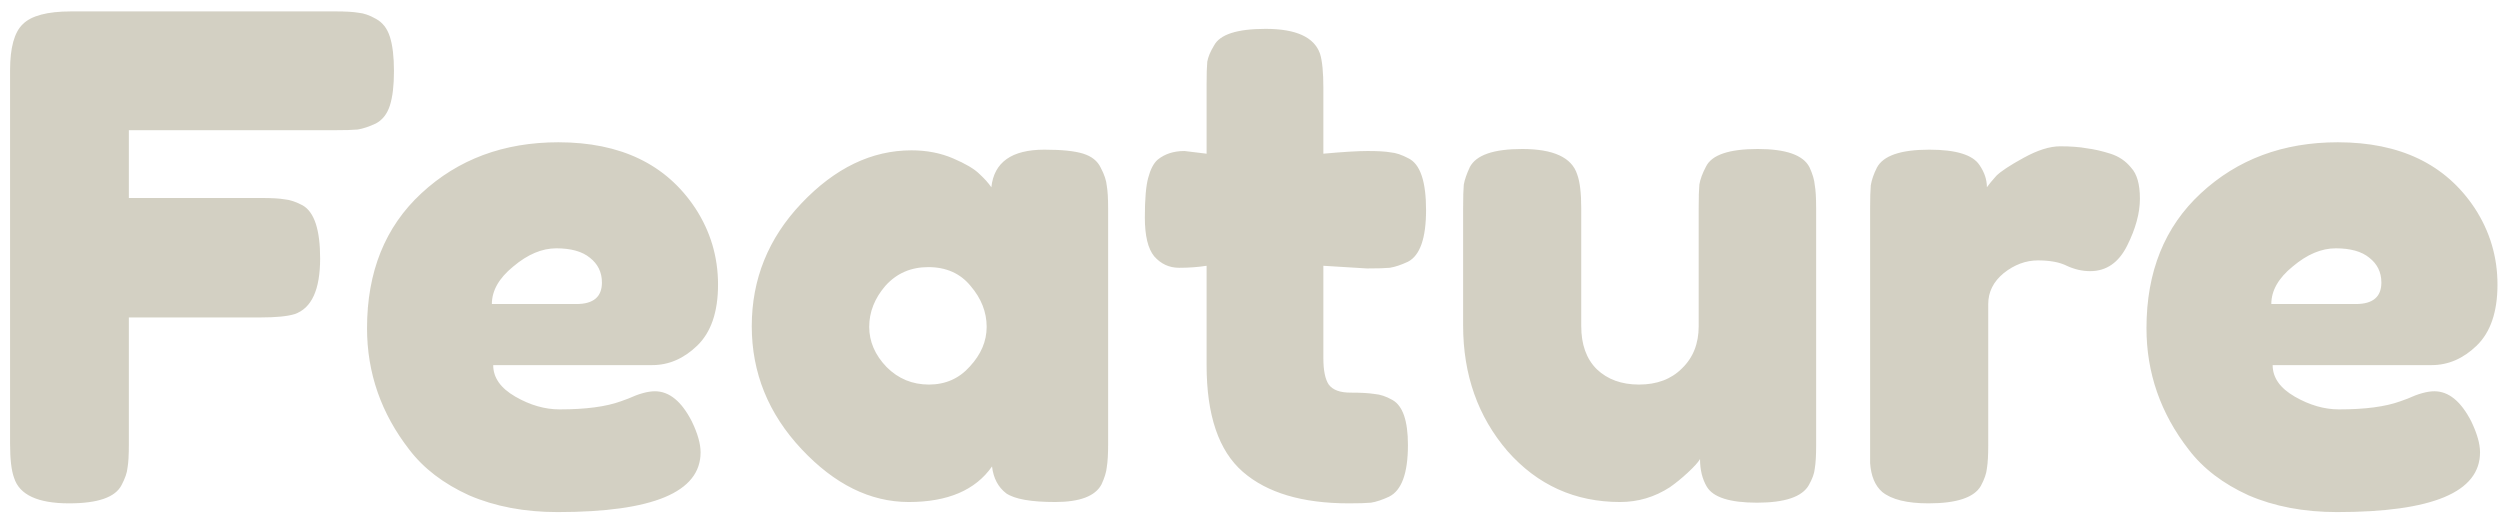 <svg width="149" height="31" viewBox="0 0 149 31" fill="none" xmlns="http://www.w3.org/2000/svg">
<path d="M20 0.68C20.613 0.68 21.067 0.707 21.36 0.76C21.68 0.787 22.027 0.907 22.4 1.12C22.8 1.333 23.08 1.693 23.24 2.2C23.4 2.707 23.48 3.387 23.48 4.24C23.48 5.093 23.4 5.773 23.24 6.28C23.08 6.787 22.8 7.147 22.4 7.36C22 7.547 21.64 7.667 21.32 7.72C21.027 7.747 20.56 7.76 19.92 7.76H7.68V11.8H15.56C16.2 11.8 16.667 11.827 16.96 11.88C17.28 11.907 17.64 12.027 18.04 12.24C18.733 12.64 19.08 13.693 19.08 15.4C19.08 17.267 18.573 18.373 17.56 18.72C17.133 18.853 16.453 18.92 15.52 18.92H7.68V26.48C7.68 27.12 7.653 27.587 7.6 27.88C7.573 28.173 7.453 28.52 7.24 28.92C6.867 29.64 5.827 30 4.12 30C2.253 30 1.16 29.493 0.84 28.48C0.68 28.053 0.6 27.373 0.6 26.44V4.2C0.6 2.84 0.853 1.92 1.36 1.44C1.867 0.933 2.827 0.68 4.24 0.68H20ZM42.795 16.96C42.795 18.587 42.382 19.8 41.555 20.6C40.755 21.373 39.862 21.76 38.875 21.76H29.395C29.395 22.507 29.835 23.133 30.715 23.64C31.595 24.147 32.475 24.4 33.355 24.4C34.902 24.4 36.115 24.24 36.995 23.92L37.435 23.76C38.075 23.467 38.608 23.32 39.035 23.32C39.888 23.32 40.622 23.92 41.235 25.12C41.582 25.84 41.755 26.453 41.755 26.96C41.755 29.333 38.915 30.52 33.235 30.52C31.262 30.52 29.502 30.187 27.955 29.52C26.435 28.827 25.248 27.92 24.395 26.8C22.715 24.64 21.875 22.227 21.875 19.56C21.875 16.2 22.955 13.52 25.115 11.52C27.302 9.493 30.022 8.48 33.275 8.48C36.982 8.48 39.702 9.787 41.435 12.4C42.342 13.787 42.795 15.307 42.795 16.96ZM34.355 18.12C35.368 18.12 35.875 17.693 35.875 16.84C35.875 16.227 35.635 15.733 35.155 15.36C34.702 14.987 34.035 14.8 33.155 14.8C32.302 14.8 31.448 15.16 30.595 15.88C29.742 16.573 29.315 17.32 29.315 18.12H34.355ZM59.085 11.16C59.245 9.667 60.298 8.92 62.245 8.92C63.285 8.92 64.058 9 64.565 9.16C65.071 9.32 65.418 9.6 65.605 10C65.818 10.4 65.938 10.76 65.965 11.08C66.018 11.373 66.045 11.827 66.045 12.44V26.44C66.045 27.053 66.018 27.52 65.965 27.84C65.938 28.133 65.831 28.48 65.645 28.88C65.271 29.573 64.351 29.92 62.885 29.92C61.445 29.92 60.471 29.747 59.965 29.4C59.485 29.027 59.205 28.493 59.125 27.8C58.138 29.213 56.485 29.92 54.165 29.92C51.871 29.92 49.738 28.867 47.765 26.76C45.791 24.653 44.805 22.213 44.805 19.44C44.805 16.64 45.791 14.2 47.765 12.12C49.765 10.013 51.951 8.96 54.325 8.96C55.231 8.96 56.058 9.12 56.805 9.44C57.551 9.76 58.071 10.067 58.365 10.36C58.658 10.627 58.898 10.893 59.085 11.16ZM51.805 19.48C51.805 20.36 52.151 21.16 52.845 21.88C53.538 22.573 54.378 22.92 55.365 22.92C56.351 22.92 57.165 22.56 57.805 21.84C58.471 21.12 58.805 20.333 58.805 19.48C58.805 18.6 58.485 17.787 57.845 17.04C57.231 16.293 56.391 15.92 55.325 15.92C54.285 15.92 53.431 16.293 52.765 17.04C52.125 17.787 51.805 18.6 51.805 19.48ZM81.473 16L78.873 15.84V21.36C78.873 22.08 78.98 22.6 79.193 22.92C79.433 23.24 79.859 23.4 80.473 23.4C81.113 23.4 81.593 23.427 81.913 23.48C82.26 23.507 82.62 23.627 82.993 23.84C83.606 24.187 83.913 25.08 83.913 26.52C83.913 28.2 83.54 29.227 82.793 29.6C82.393 29.787 82.033 29.907 81.713 29.96C81.419 29.987 80.98 30 80.393 30C77.62 30 75.513 29.373 74.073 28.12C72.633 26.867 71.913 24.747 71.913 21.76V15.84C71.406 15.92 70.859 15.96 70.273 15.96C69.686 15.96 69.193 15.733 68.793 15.28C68.419 14.827 68.233 14.053 68.233 12.96C68.233 11.867 68.299 11.08 68.433 10.6C68.566 10.093 68.753 9.733 68.993 9.52C69.419 9.173 69.953 9 70.593 9L71.913 9.16V5.04C71.913 4.427 71.926 3.973 71.953 3.68C72.006 3.387 72.139 3.067 72.353 2.72C72.7 2.053 73.726 1.72 75.433 1.72C77.246 1.72 78.326 2.213 78.673 3.2C78.806 3.627 78.873 4.307 78.873 5.24V9.16C80.046 9.053 80.926 9 81.513 9C82.126 9 82.579 9.027 82.873 9.08C83.193 9.107 83.553 9.227 83.953 9.44C84.646 9.787 84.993 10.813 84.993 12.52C84.993 14.2 84.633 15.227 83.913 15.6C83.513 15.787 83.153 15.907 82.833 15.96C82.54 15.987 82.086 16 81.473 16ZM96.562 29.92C93.868 29.92 91.628 28.907 89.842 26.88C88.082 24.827 87.202 22.333 87.202 19.4V12.4C87.202 11.76 87.215 11.293 87.242 11C87.295 10.707 87.415 10.36 87.602 9.96C87.975 9.24 89.015 8.88 90.722 8.88C92.588 8.88 93.682 9.387 94.002 10.4C94.162 10.827 94.242 11.507 94.242 12.44V19.44C94.242 20.533 94.548 21.387 95.162 22C95.802 22.613 96.642 22.92 97.682 22.92C98.748 22.92 99.602 22.6 100.242 21.96C100.908 21.32 101.242 20.48 101.242 19.44V12.36C101.242 11.747 101.255 11.293 101.282 11C101.335 10.68 101.468 10.32 101.682 9.92C102.028 9.227 103.055 8.88 104.762 8.88C106.442 8.88 107.468 9.24 107.842 9.96C108.028 10.36 108.135 10.72 108.162 11.04C108.215 11.333 108.242 11.787 108.242 12.4V26.56C108.242 27.147 108.215 27.6 108.162 27.92C108.135 28.213 108.015 28.547 107.802 28.92C107.402 29.613 106.375 29.96 104.722 29.96C103.095 29.96 102.095 29.64 101.722 29C101.455 28.547 101.322 28 101.322 27.36C101.215 27.547 100.975 27.813 100.602 28.16C100.228 28.507 99.868 28.8 99.522 29.04C98.615 29.627 97.628 29.92 96.562 29.92ZM125.779 9.16C126.286 9.32 126.699 9.6 127.019 10C127.366 10.373 127.539 10.987 127.539 11.84C127.539 12.693 127.286 13.627 126.779 14.64C126.273 15.653 125.539 16.16 124.579 16.16C124.099 16.16 123.633 16.053 123.179 15.84C122.753 15.627 122.179 15.52 121.459 15.52C120.739 15.52 120.059 15.773 119.419 16.28C118.806 16.787 118.499 17.4 118.499 18.12V26.52C118.499 27.133 118.473 27.6 118.419 27.92C118.393 28.213 118.273 28.56 118.059 28.96C117.659 29.653 116.619 30 114.939 30C113.659 30 112.739 29.773 112.179 29.32C111.753 28.947 111.513 28.373 111.459 27.6C111.459 27.333 111.459 26.947 111.459 26.44V12.4C111.459 11.787 111.473 11.333 111.499 11.04C111.553 10.72 111.673 10.373 111.859 10C112.233 9.28 113.273 8.92 114.979 8.92C116.579 8.92 117.579 9.227 117.979 9.84C118.273 10.267 118.419 10.707 118.419 11.16C118.553 10.973 118.739 10.747 118.979 10.48C119.246 10.213 119.793 9.853 120.619 9.4C121.446 8.947 122.166 8.72 122.779 8.72C123.419 8.72 123.953 8.76 124.379 8.84C124.806 8.893 125.273 9 125.779 9.16ZM148.85 16.96C148.85 18.587 148.436 19.8 147.61 20.6C146.81 21.373 145.916 21.76 144.93 21.76H135.45C135.45 22.507 135.89 23.133 136.77 23.64C137.65 24.147 138.53 24.4 139.41 24.4C140.956 24.4 142.17 24.24 143.05 23.92L143.49 23.76C144.13 23.467 144.663 23.32 145.09 23.32C145.943 23.32 146.676 23.92 147.29 25.12C147.636 25.84 147.81 26.453 147.81 26.96C147.81 29.333 144.97 30.52 139.29 30.52C137.316 30.52 135.556 30.187 134.01 29.52C132.49 28.827 131.303 27.92 130.45 26.8C128.77 24.64 127.93 22.227 127.93 19.56C127.93 16.2 129.01 13.52 131.17 11.52C133.356 9.493 136.076 8.48 139.33 8.48C143.036 8.48 145.756 9.787 147.49 12.4C148.396 13.787 148.85 15.307 148.85 16.96ZM140.41 18.12C141.423 18.12 141.93 17.693 141.93 16.84C141.93 16.227 141.69 15.733 141.21 15.36C140.756 14.987 140.09 14.8 139.21 14.8C138.356 14.8 137.503 15.16 136.65 15.88C135.796 16.573 135.37 17.32 135.37 18.12H140.41Z" fill="#6B6338" fill-opacity="0.3"/>
</svg>
